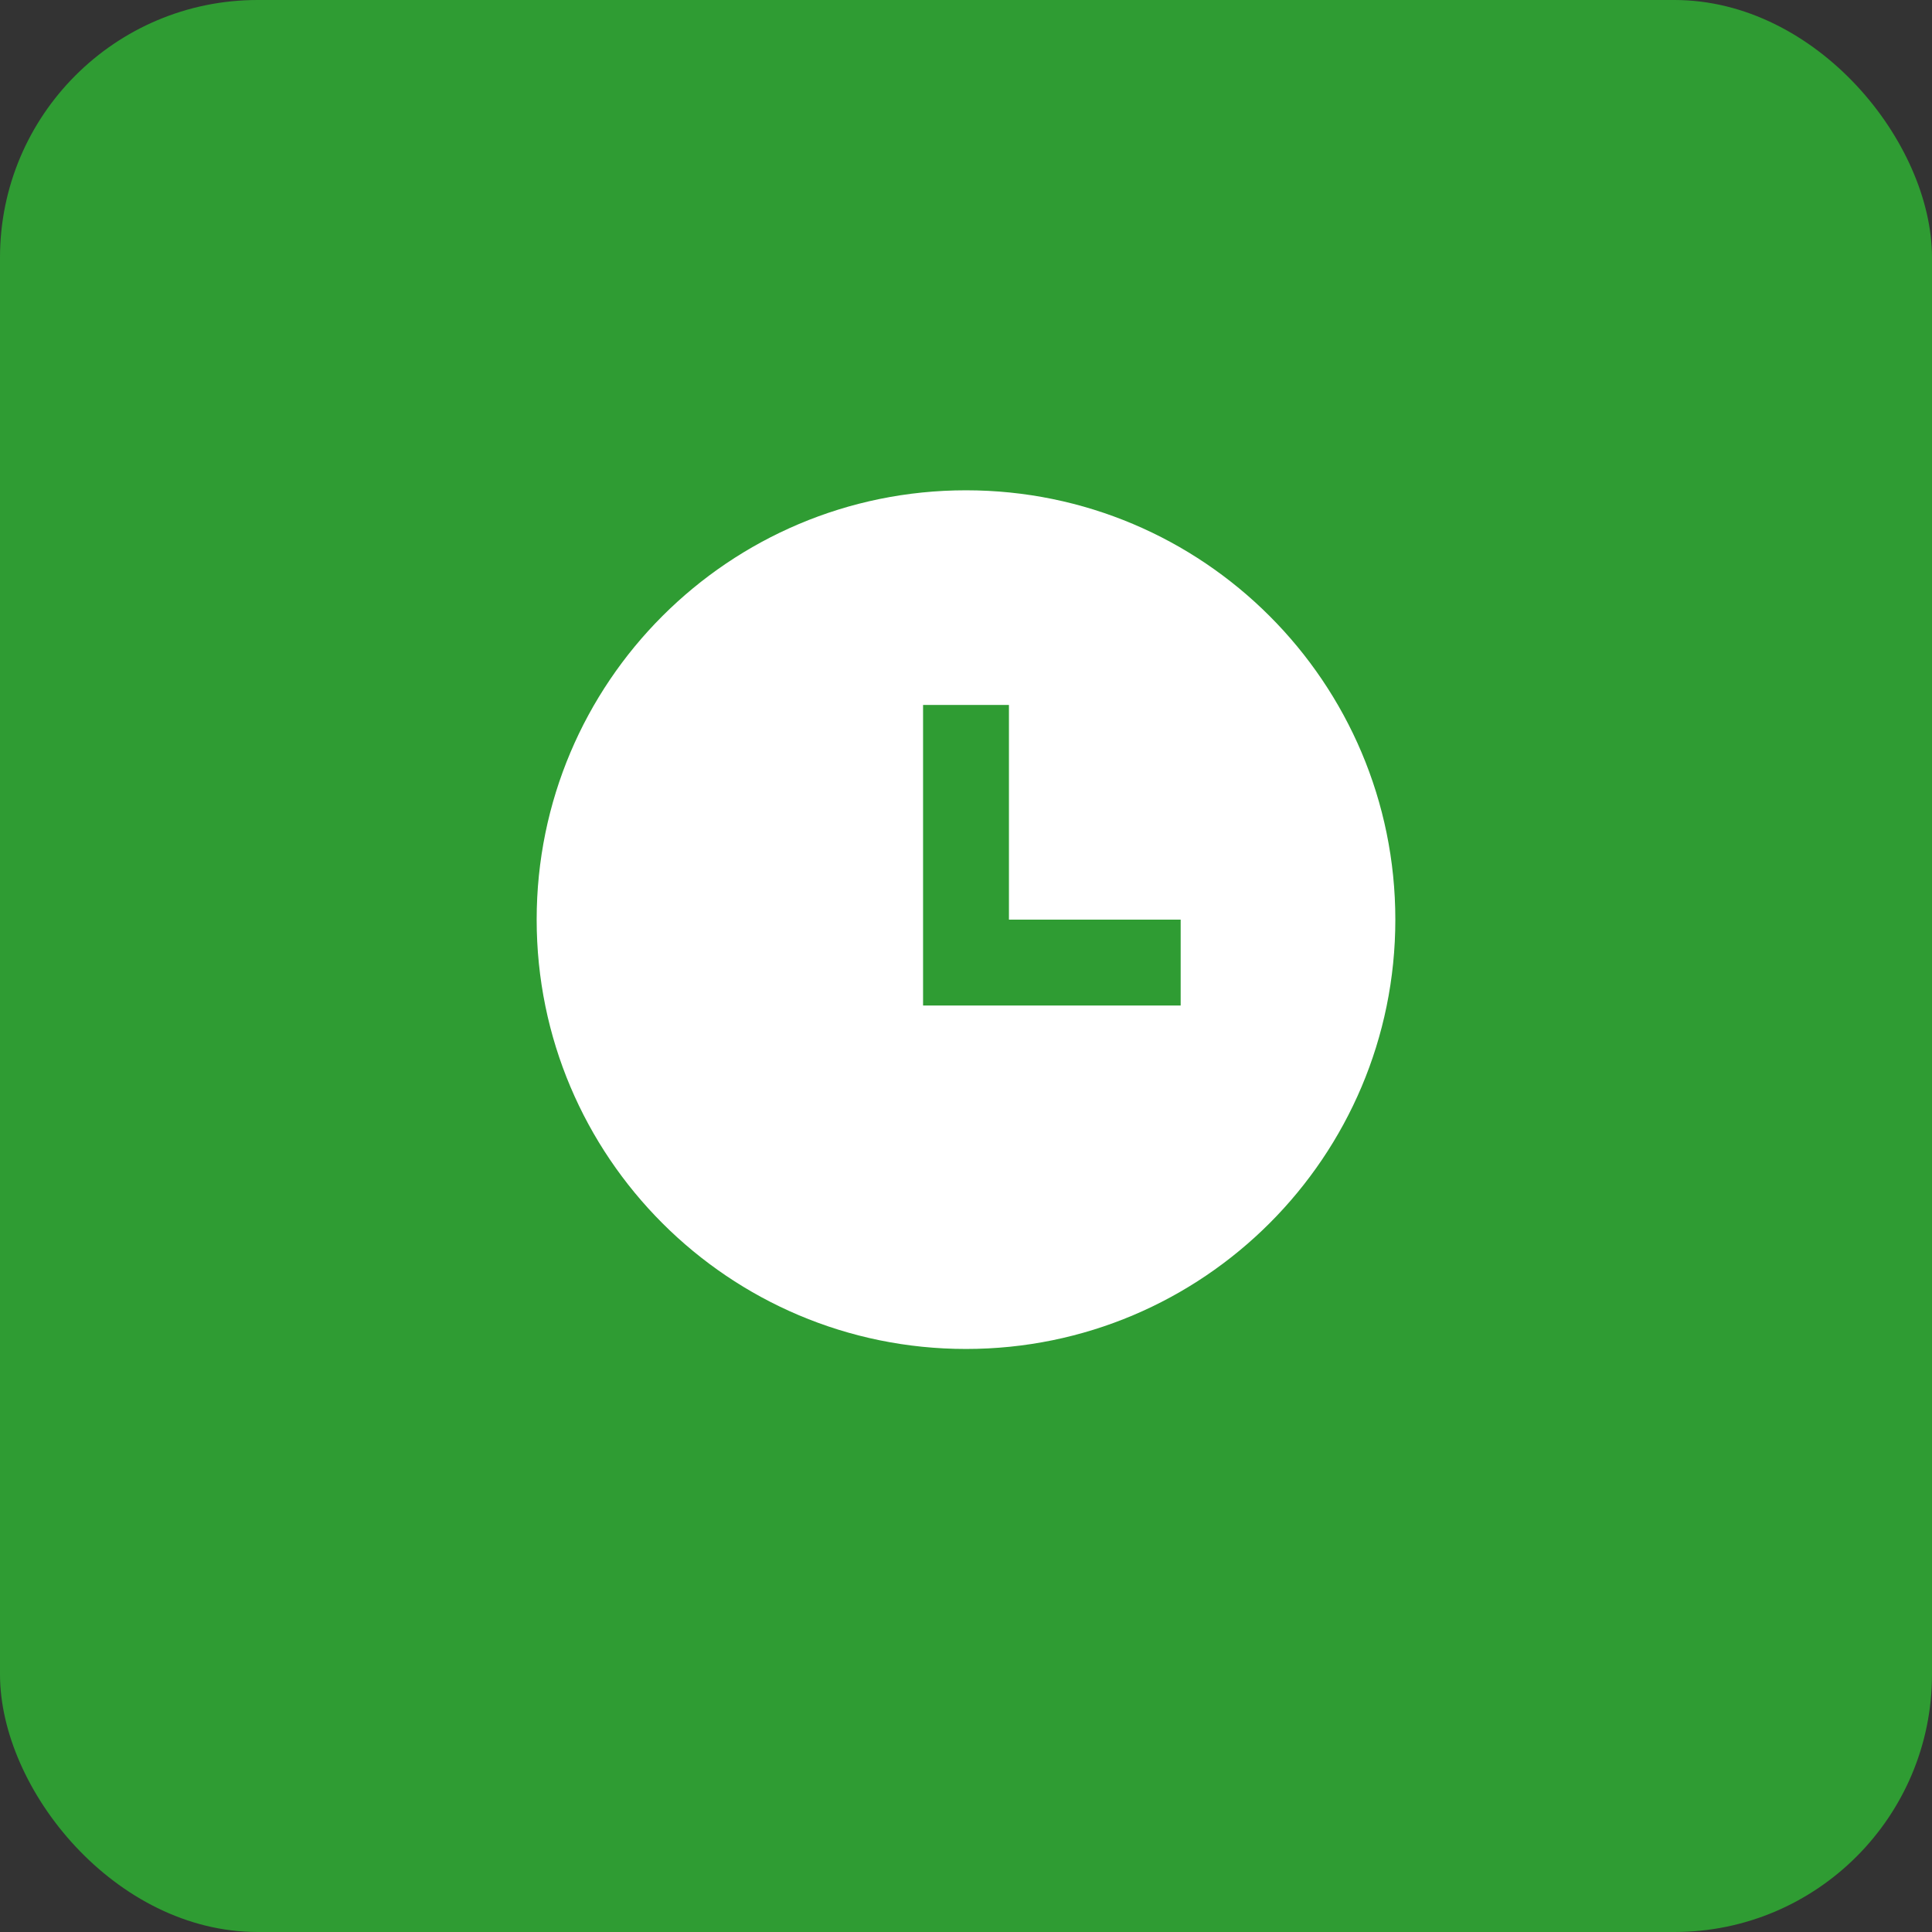 <?xml version="1.0" encoding="UTF-8"?> <svg xmlns="http://www.w3.org/2000/svg" width="750" height="750" viewBox="0 0 750 750" fill="none"><rect x="0" y="0" width="750" height="750" fill="#333333" stroke="none"/> <rect width="750" height="750" rx="100" fill="#2F9C33"></rect> <path d="M375 523.666C282.95 523.666 208.333 449.05 208.333 357C208.333 264.95 282.95 190.333 375 190.333C467.05 190.333 541.667 264.95 541.667 357C541.667 449.05 467.05 523.666 375 523.666ZM391.667 357V273.666H358.334V390.333H458.334V357H391.667Z" fill="white"></path> </svg> 